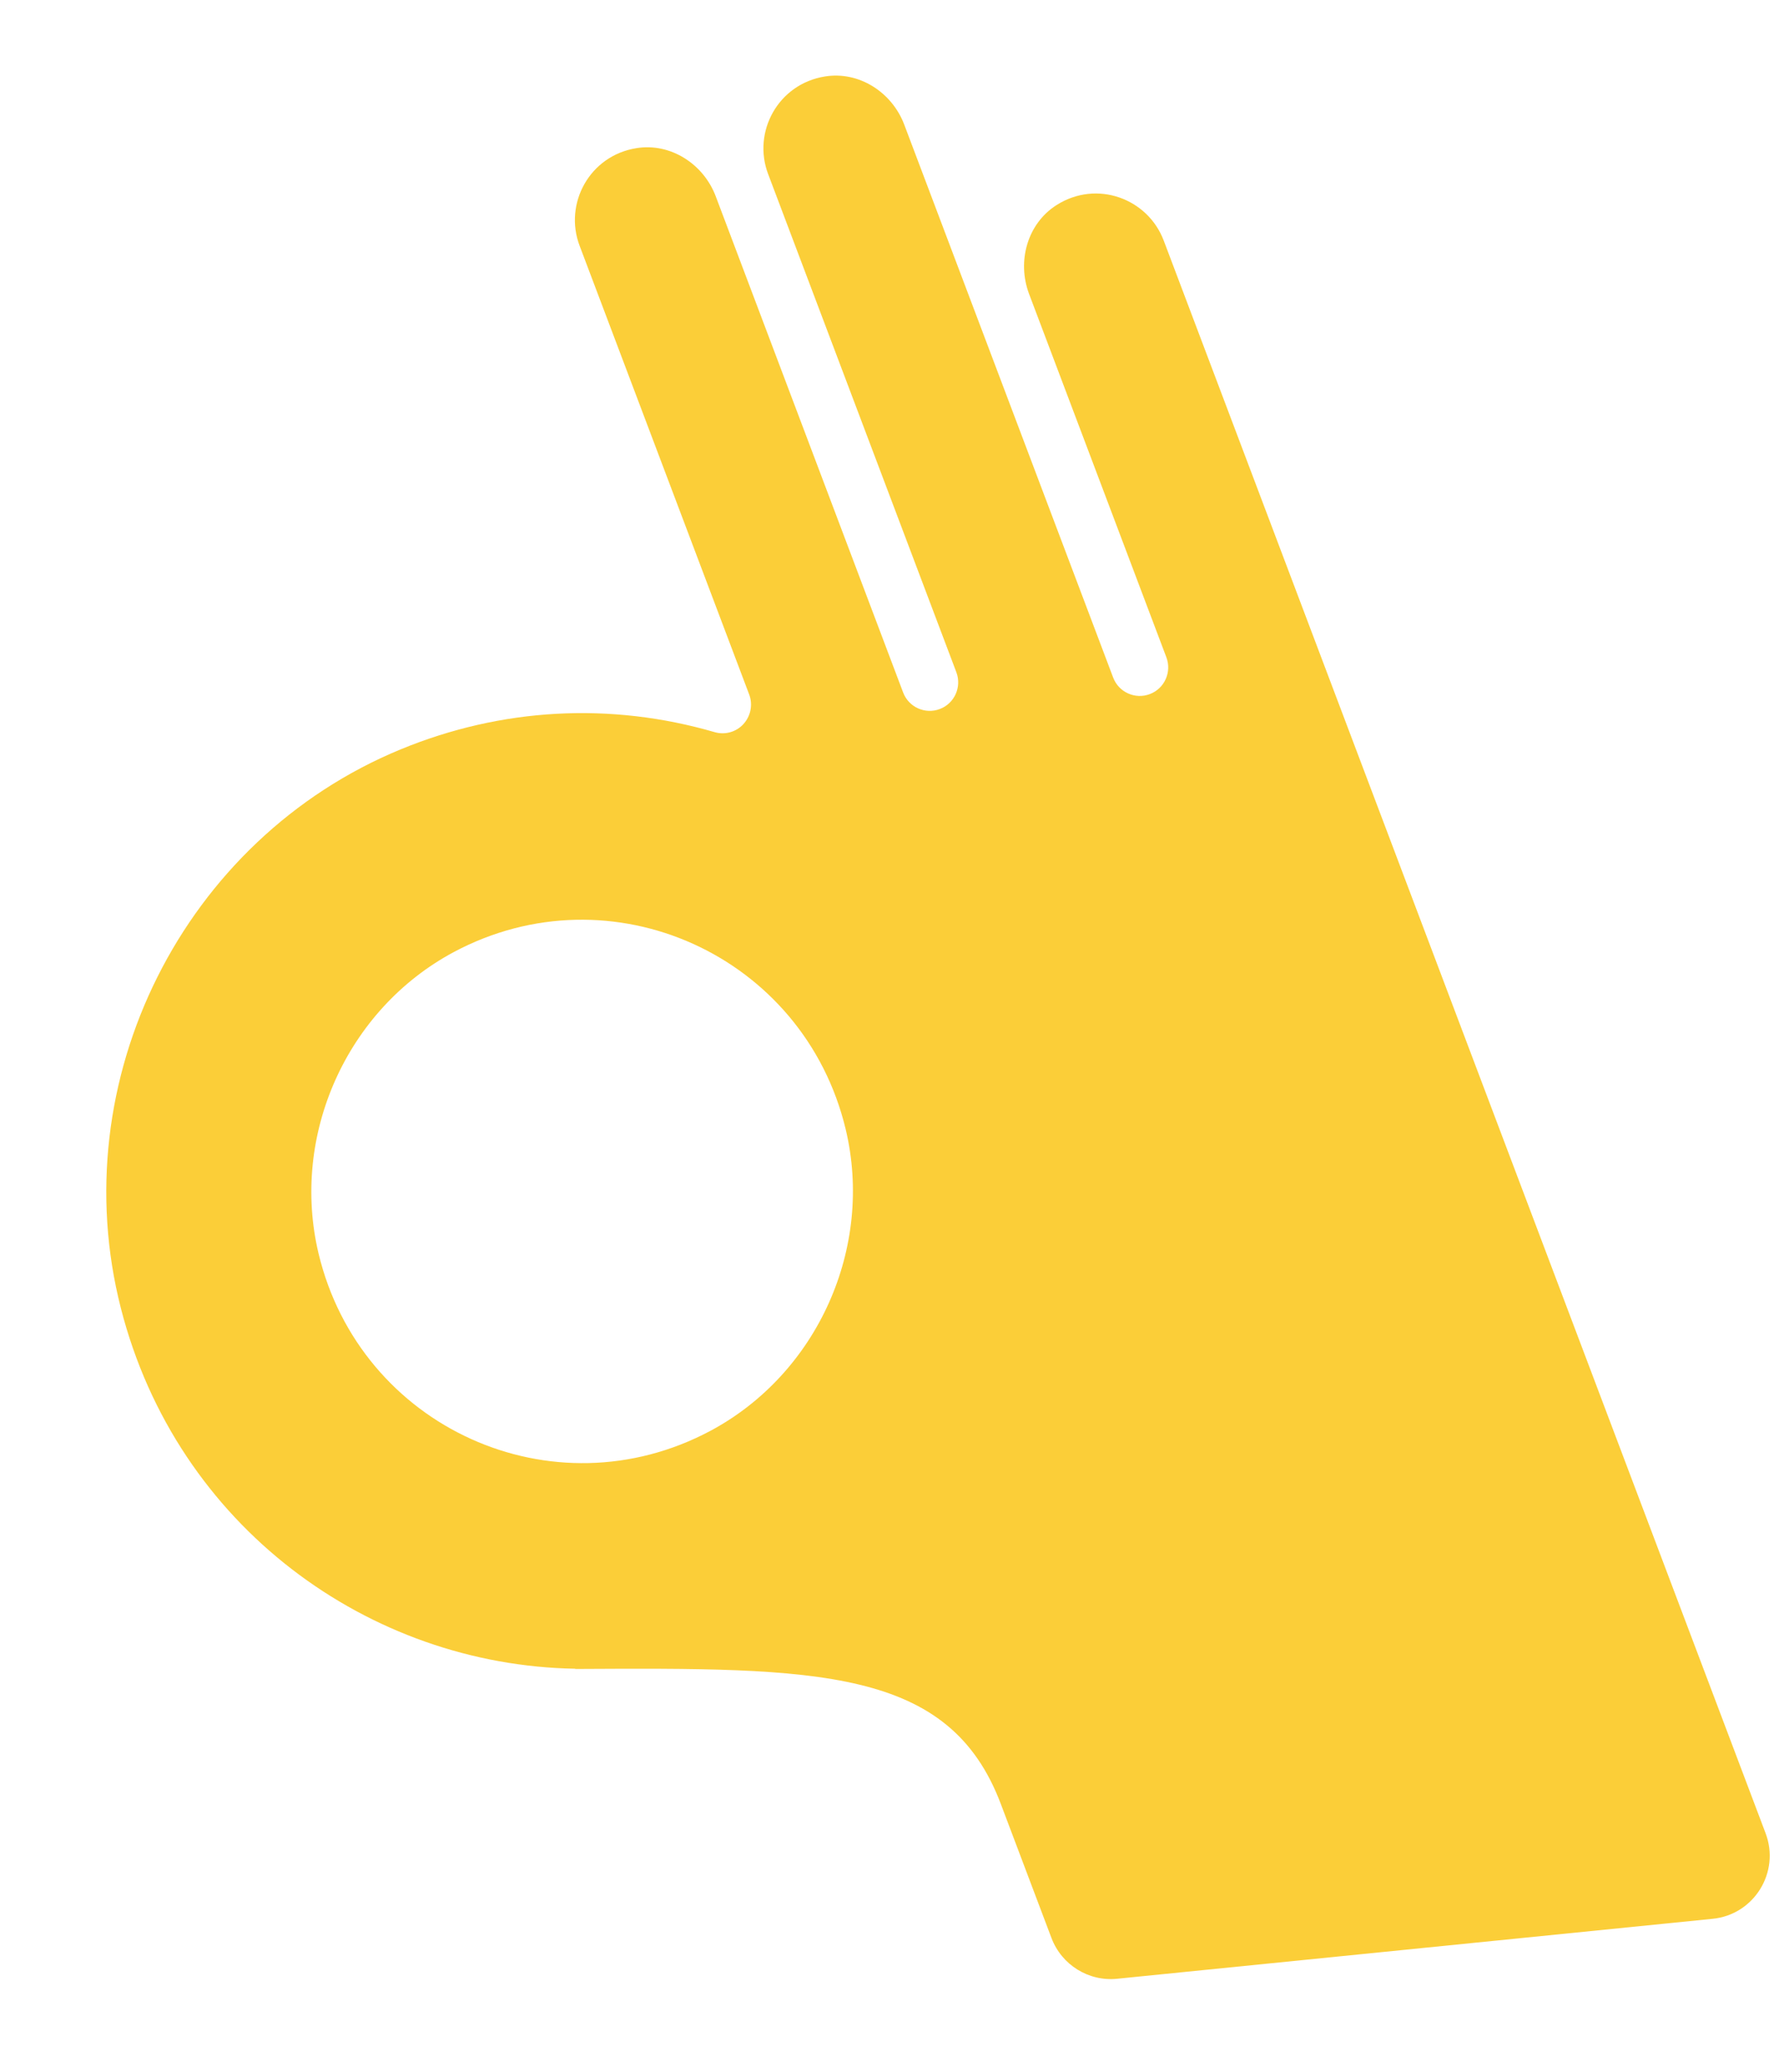 <svg width="237" height="276" viewBox="0 0 237 276" fill="none" xmlns="http://www.w3.org/2000/svg">
<path d="M76.617 222.283C108.958 222.109 126.469 222.059 133.336 240.283L140.079 258.119C141.433 261.692 145.014 263.928 148.814 263.545L228.169 255.559C233.686 255.004 237.183 249.345 235.21 244.152L155.03 32.033C152.902 26.427 146.11 23.916 140.764 27.307C136.861 29.782 135.461 34.801 137.093 39.145L155.385 87.544C156.122 89.495 155.15 91.704 153.177 92.445C151.232 93.183 149.03 92.206 148.29 90.226L120.464 16.597C118.835 12.282 114.427 9.445 109.895 10.186C103.654 11.185 100.204 17.581 102.332 23.186L127.406 89.532C128.143 91.484 127.171 93.693 125.198 94.433C123.253 95.171 121.051 94.194 120.311 92.215L95.35 26.143C93.721 21.828 89.313 18.99 84.781 19.732C78.54 20.731 75.089 27.126 77.217 32.732L99.811 92.509C100.316 93.856 100.013 95.37 99.04 96.438C98.067 97.506 96.573 97.913 95.196 97.51C81.341 93.483 66.832 94.259 53.372 99.807C24.459 111.732 8.328 143.853 16.107 174.253C23.556 203.345 49.184 221.791 76.642 222.252M60.467 126.795C81.435 115.613 107.085 127.21 112.659 150.385C116.438 166.181 108.912 182.943 94.638 190.571C73.669 201.753 48.019 190.156 42.445 166.98C38.666 151.185 46.192 134.422 60.467 126.795Z" fill="#FBCE38"/>
</svg>
